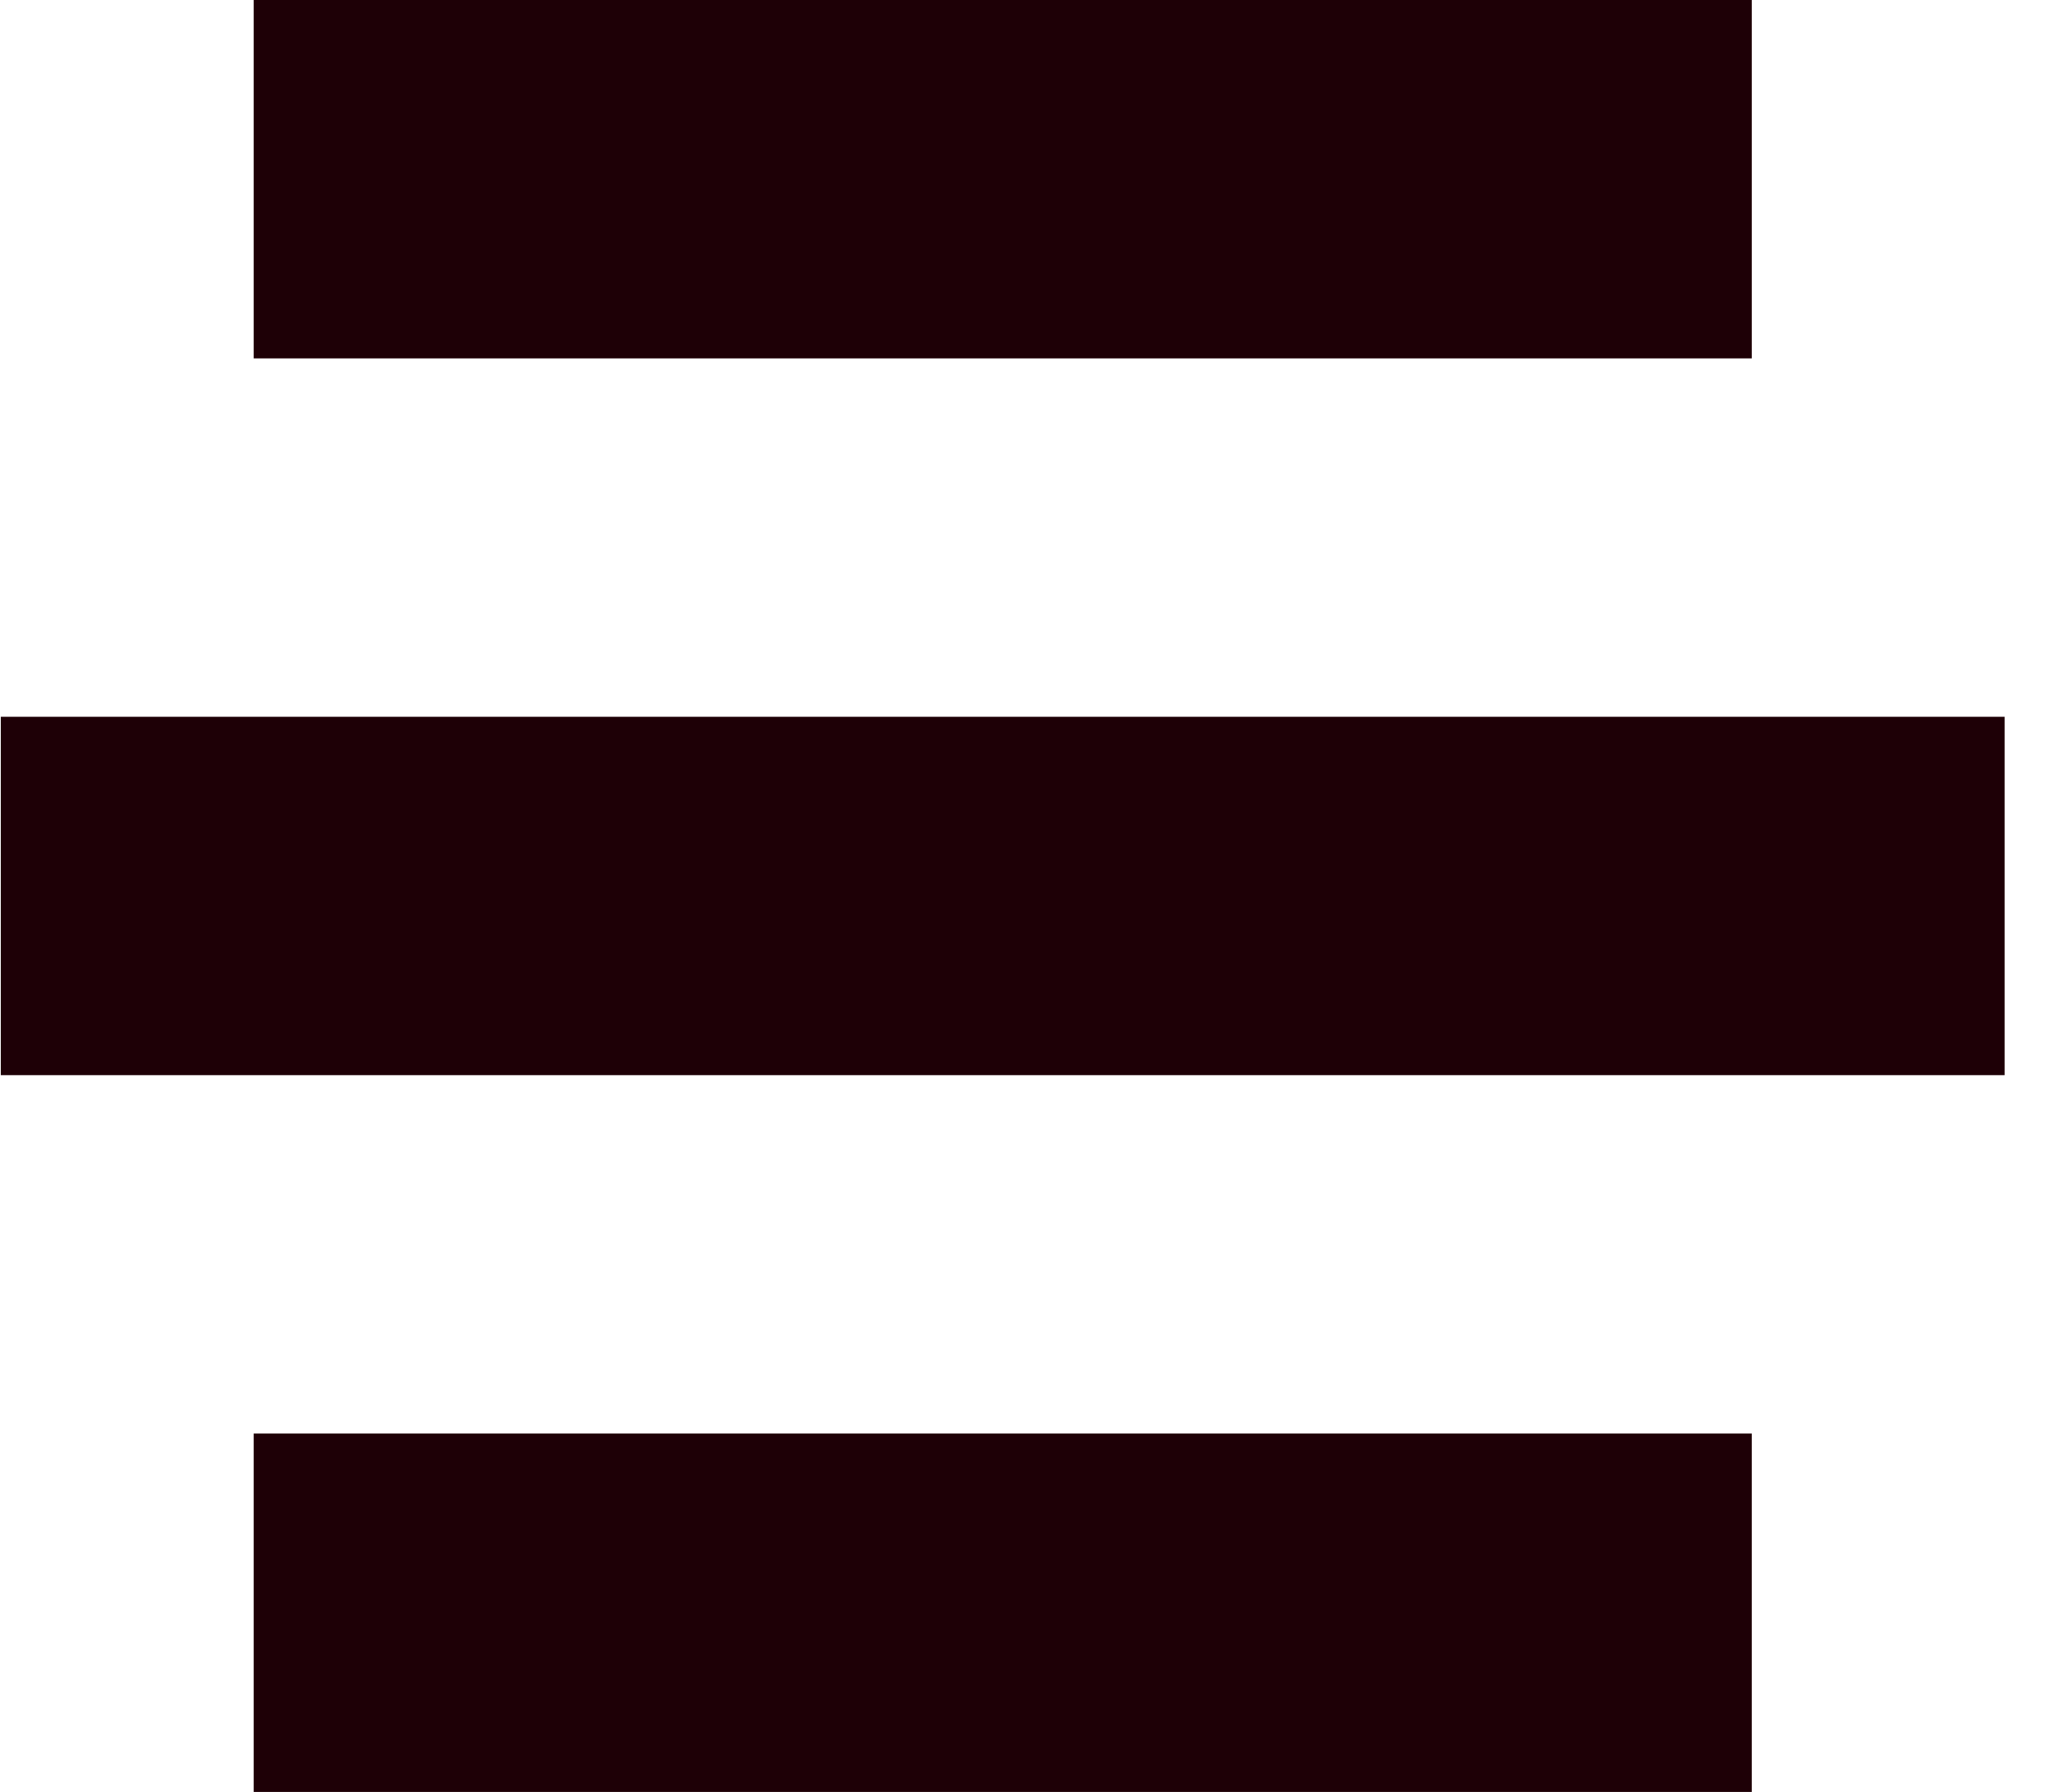 <svg width="23" height="20" viewBox="0 0 23 20" fill="none" xmlns="http://www.w3.org/2000/svg">
<rect x="2.831" width="16.718" height="4" fill="#1E0006"/>
<rect x="0.009" y="8" width="22.362" height="4" fill="#1E0006"/>
<rect x="2.831" y="16" width="16.718" height="4" fill="#1E0006"/>
</svg>

